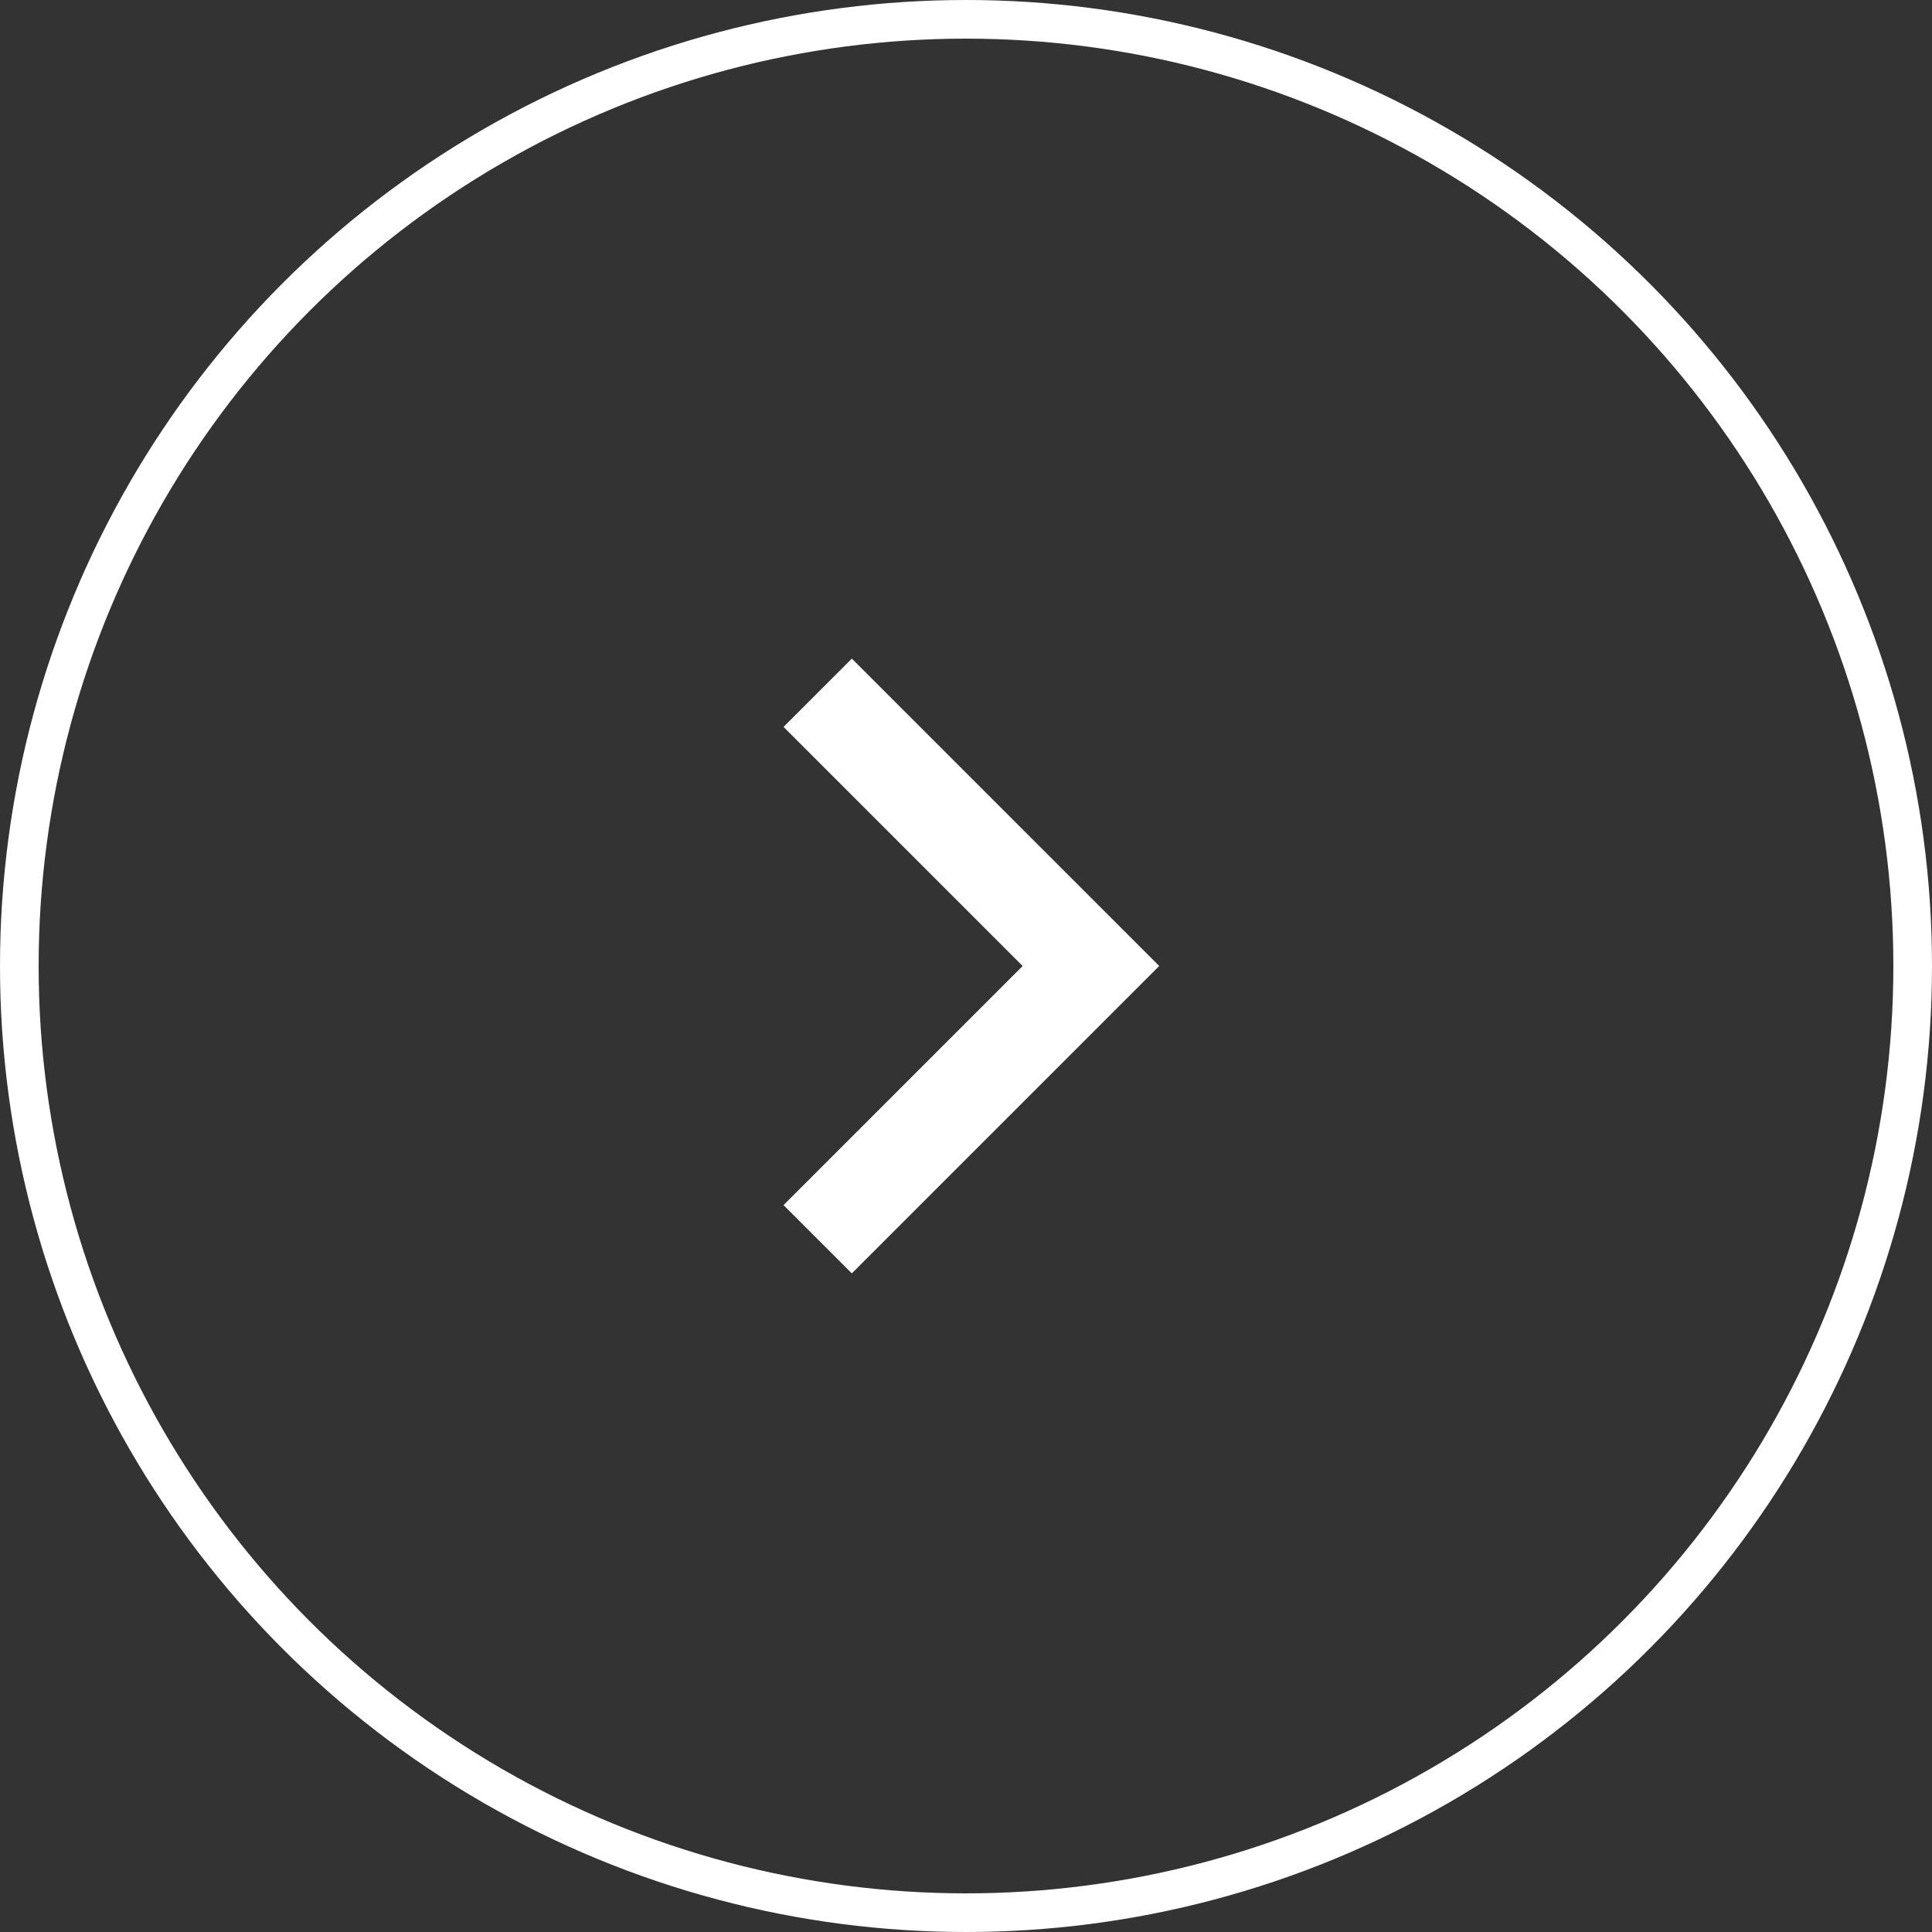 <?xml version="1.0" encoding="UTF-8"?> <svg xmlns="http://www.w3.org/2000/svg" width="32" height="32" viewBox="0 0 32 32" fill="none"><rect x="0" y="0" width="32" height="32" fill="#333333" stroke="none"/><circle cx="16" cy="16" r="15.68" transform="matrix(1 -8.74228e-08 -8.74228e-08 -1 0 32)" stroke="white" stroke-width="0.64"></circle><path d="M16.938 16L12.978 19.96L14.109 21.091L19.2 16L14.109 10.909L12.978 12.04L16.938 16Z" fill="white"></path></svg> 